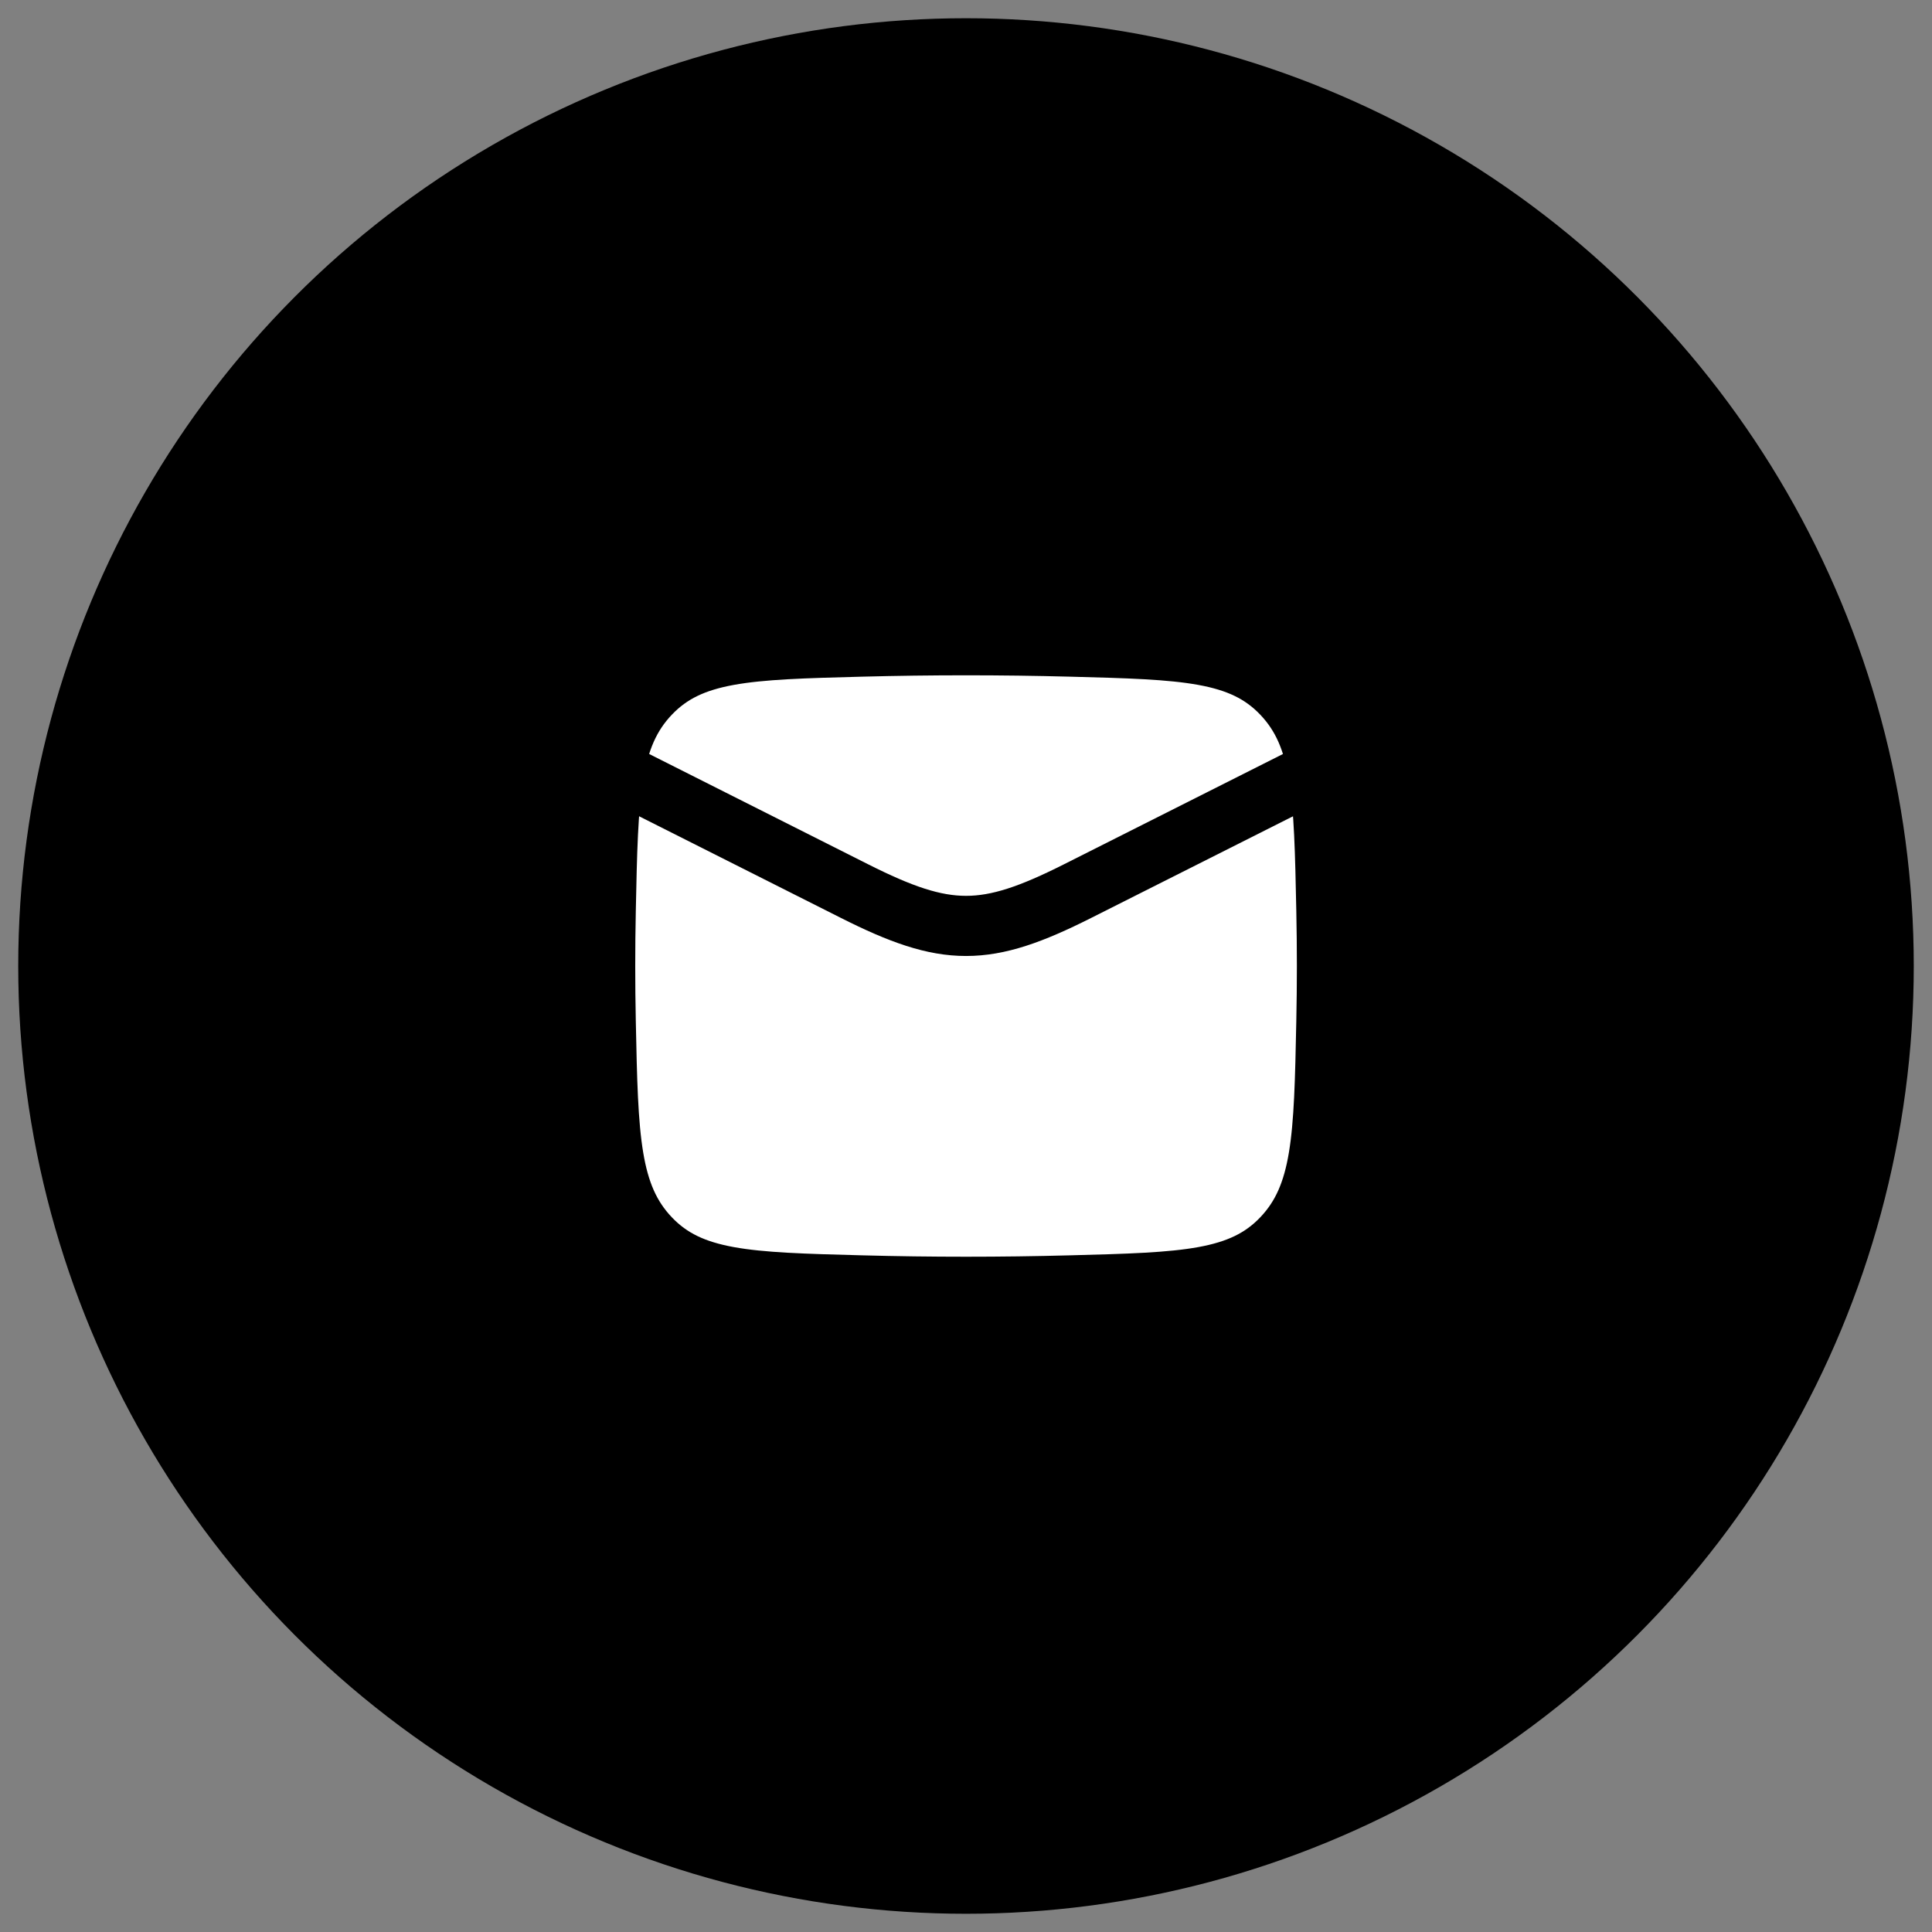 <svg width="53" height="53" viewBox="0 0 53 53" fill="none" xmlns="http://www.w3.org/2000/svg">
<rect x="0" y="0" width="53" height="53" fill="#808080" stroke="none"/>
<circle cx="26.5" cy="26.5" r="26" fill="black"/>
<g clip-path="url(#clip0_1291_3286)">
<path d="M16.617 28.028C16.682 31.202 16.714 32.788 17.834 33.964C18.954 35.139 20.512 35.18 23.629 35.262C25.55 35.313 27.453 35.313 29.374 35.262C32.491 35.18 34.049 35.139 35.169 33.964C36.289 32.788 36.321 31.202 36.386 28.028C36.407 27.007 36.407 25.993 36.386 24.973C36.321 21.799 36.289 20.212 35.169 19.036C34.049 17.861 32.491 17.82 29.374 17.738C27.453 17.688 25.55 17.688 23.629 17.738C20.512 17.82 18.954 17.861 17.834 19.036C16.714 20.212 16.682 21.799 16.617 24.973C16.596 25.993 16.596 27.007 16.617 28.028Z" fill="white" stroke="black" stroke-width="1.65" stroke-linejoin="round"/>
<path d="M16.602 21L23.445 24.447C25.968 25.718 27.035 25.718 29.558 24.447L36.402 21" stroke="black" stroke-width="1.65" stroke-linejoin="round"/>
</g>
<defs>
<clipPath id="clip0_1291_3286">
<rect width="22" height="22" fill="white" transform="translate(15.5 15.5)"/>
</clipPath>
</defs>
</svg>
